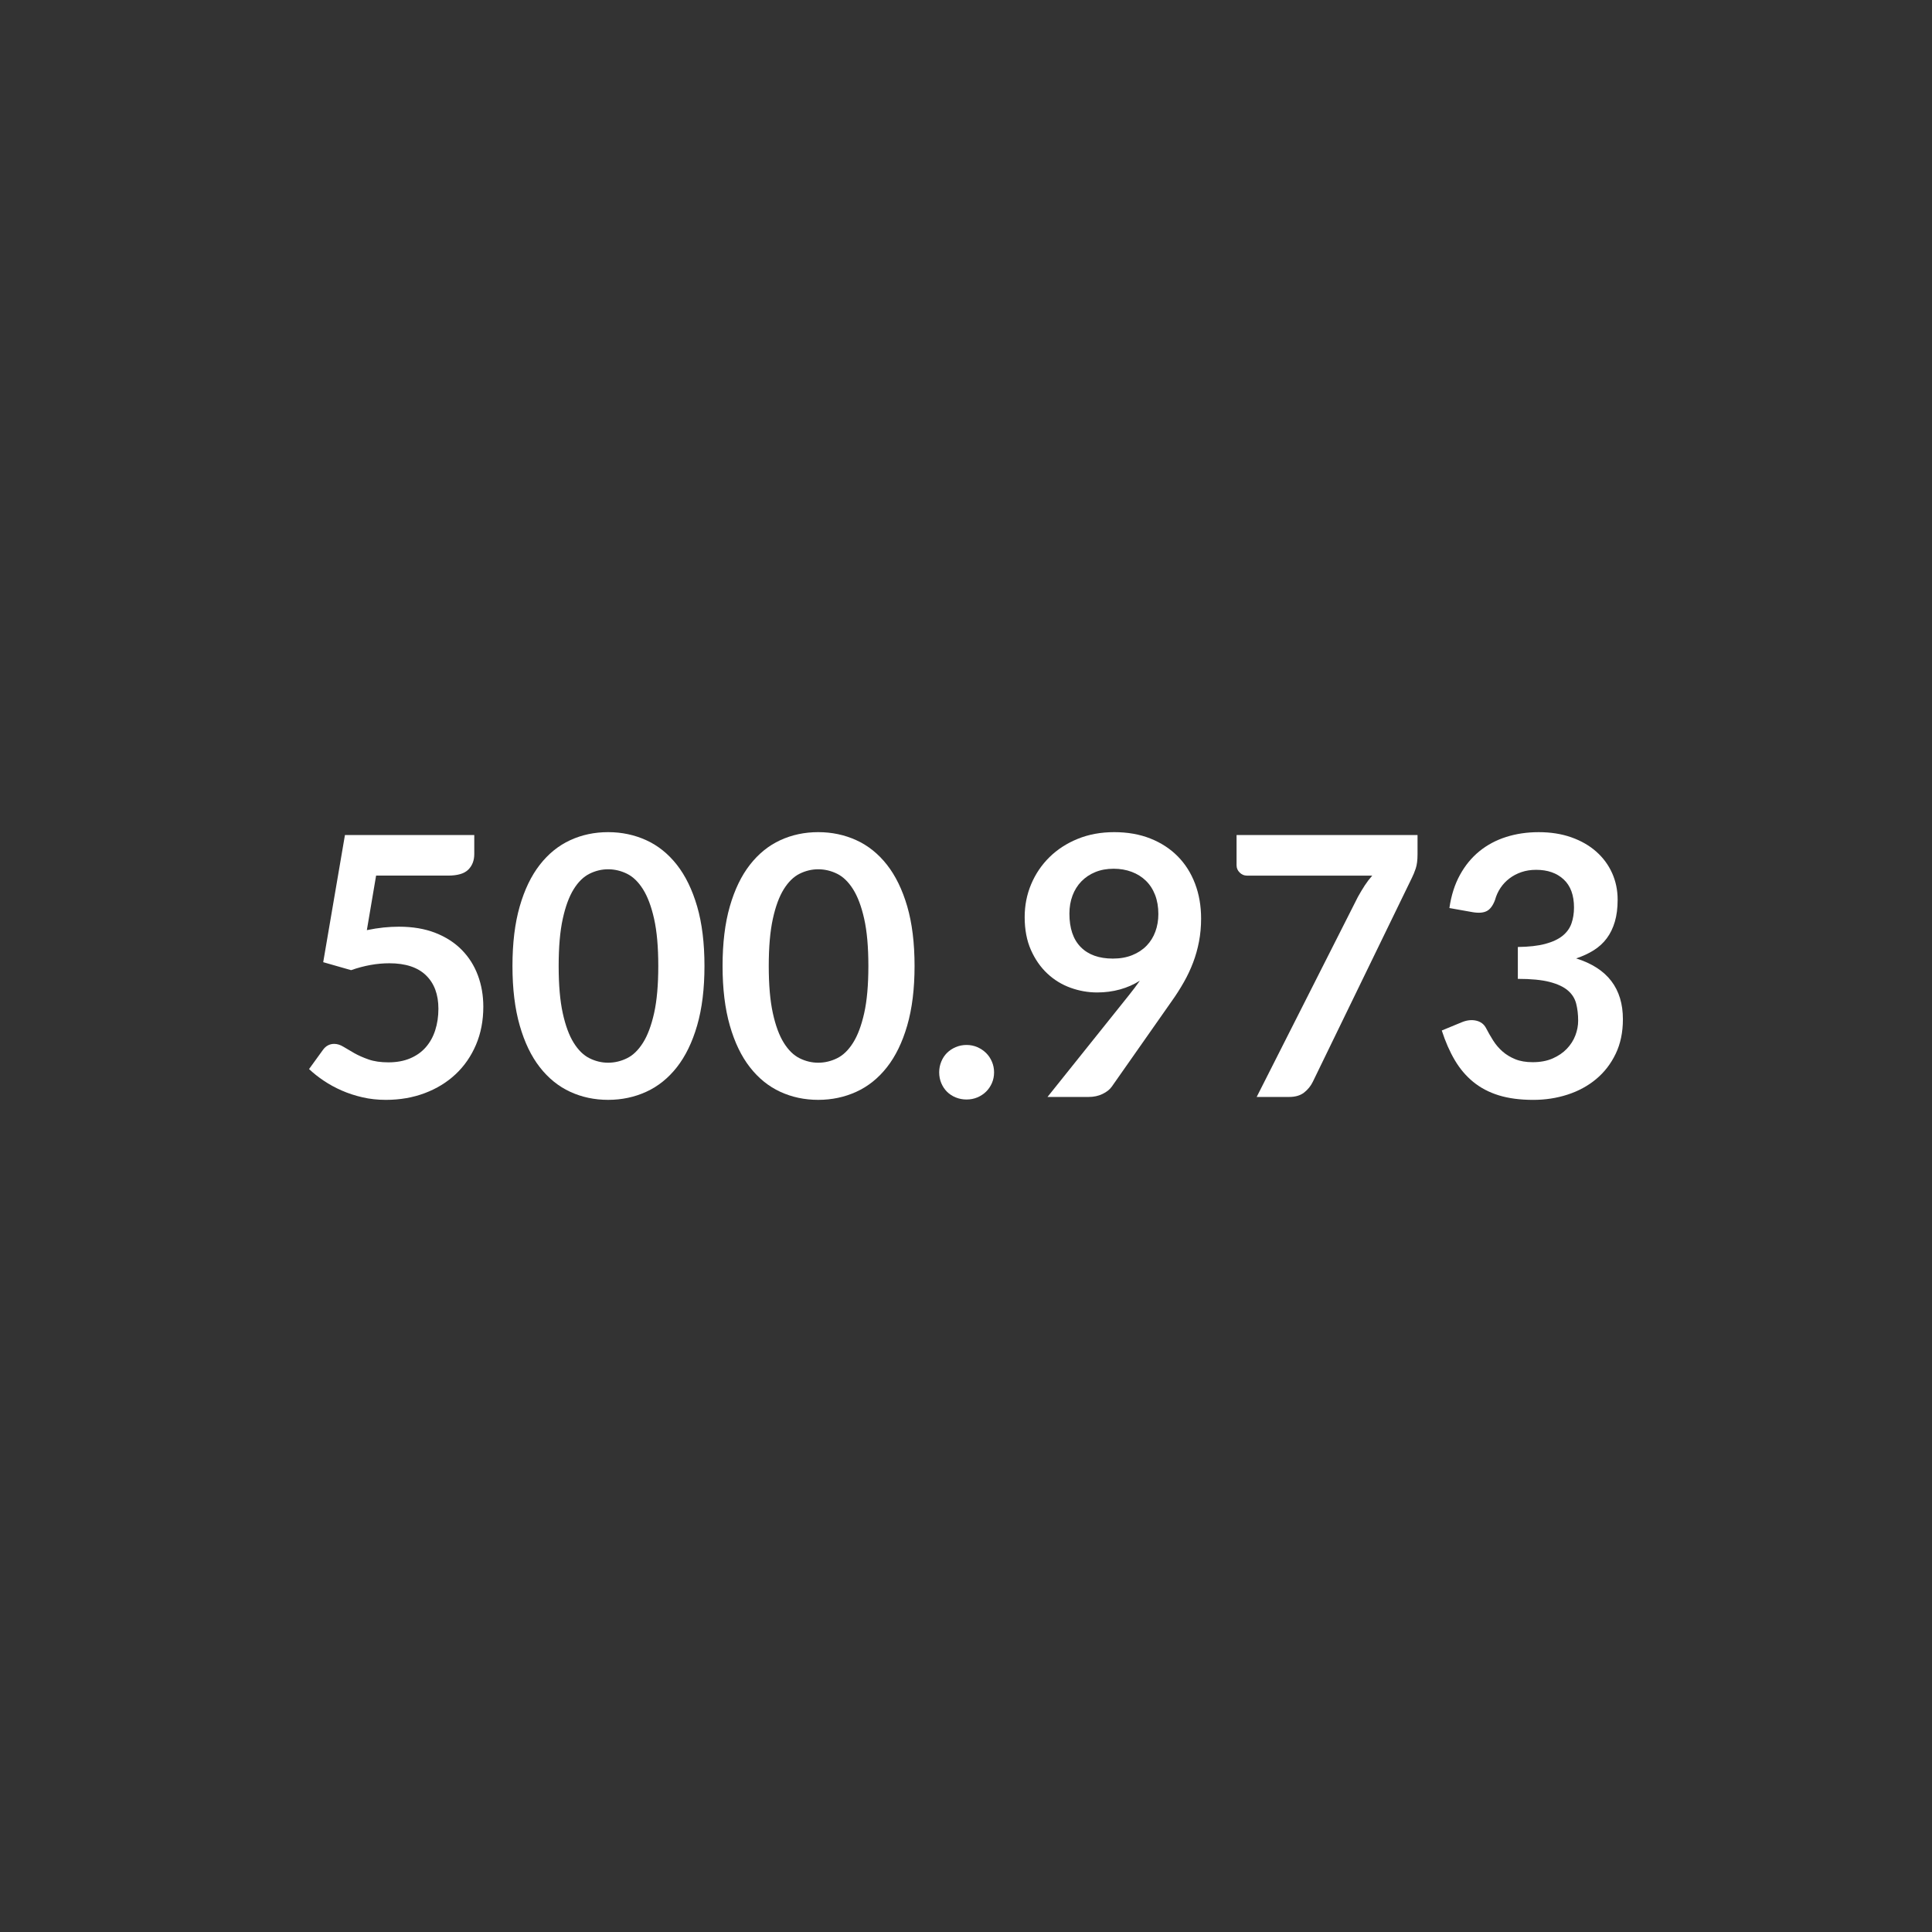 <?xml version="1.0" encoding="utf-8"?>
<!-- Generator: Adobe Illustrator 17.0.0, SVG Export Plug-In . SVG Version: 6.00 Build 0)  -->
<!DOCTYPE svg PUBLIC "-//W3C//DTD SVG 1.0//EN" "http://www.w3.org/TR/2001/REC-SVG-20010904/DTD/svg10.dtd">
<svg version="1.0" id="Capa_1" xmlns="http://www.w3.org/2000/svg" xmlns:xlink="http://www.w3.org/1999/xlink" x="0px" y="0px"
	 width="160px" height="160px" viewBox="0 0 160 160" enable-background="new 0 0 160 160" xml:space="preserve">
<rect x="0" y="0" width="160" height="160" fill="#333333" stroke="none"/>
<g>
	<path fill="#FFFFFF" d="M30.381,77.03c0.48-0.1,0.94-0.172,1.381-0.218c0.439-0.045,0.864-0.067,1.274-0.067
		c1.14,0,2.146,0.17,3.015,0.51c0.87,0.34,1.601,0.81,2.19,1.41c0.59,0.6,1.035,1.303,1.335,2.108c0.3,0.805,0.45,1.672,0.45,2.602
		c0,1.15-0.202,2.2-0.607,3.15s-0.968,1.763-1.688,2.438s-1.573,1.197-2.558,1.567c-0.985,0.37-2.058,0.556-3.218,0.556
		c-0.68,0-1.325-0.07-1.935-0.211c-0.61-0.14-1.183-0.327-1.718-0.562c-0.535-0.234-1.03-0.504-1.485-0.81
		c-0.455-0.305-0.862-0.627-1.222-0.968l1.14-1.574c0.24-0.34,0.555-0.511,0.945-0.511c0.249,0,0.505,0.08,0.765,0.24
		s0.558,0.335,0.893,0.525c0.335,0.189,0.729,0.365,1.185,0.524c0.455,0.16,1.003,0.24,1.643,0.24c0.68,0,1.28-0.11,1.8-0.33
		c0.521-0.22,0.953-0.527,1.298-0.923c0.345-0.395,0.605-0.864,0.78-1.409s0.263-1.138,0.263-1.778c0-1.18-0.343-2.102-1.028-2.767
		c-0.685-0.665-1.697-0.998-3.037-0.998c-1.03,0-2.085,0.19-3.165,0.57l-2.31-0.66l1.8-10.53h10.71v1.575
		c0,0.53-0.165,0.96-0.495,1.29c-0.33,0.33-0.891,0.495-1.68,0.495h-5.955L30.381,77.03z"/>
	<path fill="#FFFFFF" d="M58.341,80c0,1.89-0.203,3.533-0.607,4.927c-0.405,1.396-0.966,2.548-1.681,3.458s-1.56,1.587-2.534,2.032
		c-0.976,0.445-2.028,0.668-3.158,0.668s-2.178-0.223-3.143-0.668s-1.802-1.122-2.512-2.032c-0.711-0.91-1.266-2.062-1.665-3.458
		c-0.4-1.395-0.601-3.037-0.601-4.927c0-1.899,0.2-3.545,0.601-4.935c0.399-1.39,0.954-2.54,1.665-3.45
		c0.71-0.91,1.547-1.587,2.512-2.033c0.965-0.445,2.013-0.667,3.143-0.667s2.183,0.223,3.158,0.667
		c0.975,0.445,1.819,1.123,2.534,2.033c0.715,0.91,1.275,2.06,1.681,3.45C58.138,76.455,58.341,78.1,58.341,80z M54.516,80
		c0-1.57-0.115-2.87-0.345-3.9c-0.23-1.03-0.538-1.85-0.923-2.46c-0.385-0.61-0.827-1.037-1.327-1.282S50.9,71.99,50.36,71.99
		c-0.53,0-1.042,0.123-1.537,0.368s-0.933,0.672-1.312,1.282c-0.38,0.61-0.683,1.43-0.907,2.46c-0.226,1.03-0.338,2.33-0.338,3.9
		c0,1.57,0.112,2.871,0.338,3.9c0.225,1.03,0.527,1.85,0.907,2.459c0.38,0.61,0.817,1.038,1.312,1.282
		c0.495,0.245,1.007,0.368,1.537,0.368c0.54,0,1.061-0.123,1.561-0.368c0.5-0.244,0.942-0.672,1.327-1.282
		c0.385-0.609,0.692-1.43,0.923-2.459C54.4,82.87,54.516,81.57,54.516,80z"/>
	<path fill="#FFFFFF" d="M75.74,80c0,1.89-0.203,3.533-0.607,4.927c-0.405,1.396-0.966,2.548-1.681,3.458s-1.56,1.587-2.535,2.032
		c-0.975,0.445-2.027,0.668-3.157,0.668s-2.178-0.223-3.143-0.668s-1.802-1.122-2.512-2.032c-0.711-0.91-1.266-2.062-1.665-3.458
		C60.04,83.532,59.84,81.89,59.84,80c0-1.899,0.2-3.545,0.601-4.935c0.399-1.39,0.954-2.54,1.665-3.45
		c0.71-0.91,1.547-1.587,2.512-2.033c0.965-0.445,2.013-0.667,3.143-0.667s2.183,0.223,3.157,0.667
		c0.976,0.445,1.82,1.123,2.535,2.033c0.715,0.91,1.275,2.06,1.681,3.45C75.537,76.455,75.74,78.1,75.74,80z M71.915,80
		c0-1.57-0.115-2.87-0.345-3.9c-0.23-1.03-0.538-1.85-0.923-2.46c-0.385-0.61-0.828-1.037-1.327-1.282
		c-0.5-0.245-1.021-0.368-1.561-0.368c-0.53,0-1.042,0.123-1.537,0.368S65.29,73.03,64.91,73.64c-0.38,0.61-0.683,1.43-0.907,2.46
		c-0.226,1.03-0.338,2.33-0.338,3.9c0,1.57,0.112,2.871,0.338,3.9c0.225,1.03,0.527,1.85,0.907,2.459
		c0.38,0.61,0.817,1.038,1.312,1.282c0.495,0.245,1.007,0.368,1.537,0.368c0.54,0,1.061-0.123,1.561-0.368
		c0.499-0.244,0.942-0.672,1.327-1.282c0.385-0.609,0.692-1.43,0.923-2.459C71.8,82.87,71.915,81.57,71.915,80z"/>
	<path fill="#FFFFFF" d="M77.779,88.805c0-0.31,0.058-0.605,0.173-0.885c0.114-0.28,0.271-0.521,0.472-0.721
		c0.2-0.199,0.44-0.359,0.721-0.479c0.279-0.12,0.579-0.181,0.899-0.181s0.617,0.061,0.893,0.181s0.516,0.28,0.721,0.479
		c0.204,0.2,0.367,0.44,0.487,0.721c0.12,0.279,0.18,0.575,0.18,0.885c0,0.32-0.06,0.617-0.18,0.893
		c-0.12,0.274-0.283,0.513-0.487,0.712c-0.205,0.2-0.445,0.358-0.721,0.473c-0.275,0.115-0.572,0.173-0.893,0.173
		s-0.62-0.058-0.899-0.173c-0.28-0.114-0.521-0.272-0.721-0.473c-0.2-0.199-0.357-0.438-0.472-0.712
		C77.837,89.422,77.779,89.125,77.779,88.805z"/>
	<path fill="#FFFFFF" d="M93.484,82.43c0.17-0.21,0.33-0.415,0.479-0.615c0.15-0.2,0.295-0.4,0.436-0.6
		c-0.5,0.32-1.05,0.562-1.65,0.728c-0.6,0.165-1.229,0.248-1.89,0.248c-0.75,0-1.485-0.13-2.205-0.39
		c-0.72-0.26-1.36-0.652-1.92-1.178c-0.561-0.525-1.013-1.175-1.357-1.95s-0.518-1.683-0.518-2.723c0-0.97,0.18-1.88,0.54-2.73
		c0.359-0.85,0.864-1.595,1.515-2.235s1.43-1.145,2.34-1.515c0.91-0.37,1.915-0.555,3.016-0.555c1.109,0,2.107,0.175,2.992,0.525
		s1.64,0.84,2.265,1.47s1.105,1.385,1.44,2.265s0.503,1.845,0.503,2.895c0,0.67-0.059,1.305-0.173,1.905
		c-0.115,0.6-0.277,1.178-0.487,1.732c-0.21,0.555-0.465,1.098-0.766,1.628c-0.3,0.53-0.635,1.055-1.005,1.575l-4.965,7.08
		c-0.17,0.24-0.425,0.442-0.765,0.607c-0.341,0.165-0.726,0.248-1.155,0.248h-3.405L93.484,82.43z M88.564,75.665
		c0,1.21,0.312,2.133,0.938,2.768c0.625,0.635,1.513,0.953,2.662,0.953c0.601,0,1.135-0.095,1.605-0.285
		c0.47-0.19,0.864-0.45,1.185-0.78s0.562-0.72,0.728-1.17c0.165-0.45,0.248-0.935,0.248-1.455c0-0.59-0.091-1.118-0.271-1.583
		s-0.435-0.857-0.765-1.178c-0.33-0.32-0.723-0.564-1.178-0.735c-0.455-0.17-0.952-0.255-1.492-0.255
		c-0.561,0-1.065,0.092-1.516,0.277s-0.835,0.442-1.154,0.772c-0.32,0.33-0.565,0.723-0.735,1.178S88.564,75.125,88.564,75.665z"/>
	<path fill="#FFFFFF" d="M117.394,69.155v1.605c0,0.48-0.05,0.868-0.149,1.163c-0.101,0.295-0.2,0.542-0.301,0.742l-8.22,16.92
		c-0.17,0.35-0.41,0.647-0.72,0.892c-0.311,0.245-0.726,0.368-1.245,0.368h-2.686l8.386-16.575c0.189-0.34,0.377-0.652,0.562-0.938
		c0.185-0.285,0.392-0.557,0.622-0.817h-10.38c-0.23,0-0.43-0.085-0.6-0.255c-0.171-0.17-0.256-0.37-0.256-0.6v-2.505H117.394z"/>
	<path fill="#FFFFFF" d="M120.033,75.2c0.149-1.04,0.439-1.952,0.87-2.737c0.43-0.785,0.967-1.44,1.612-1.965
		c0.645-0.525,1.385-0.92,2.22-1.185c0.835-0.265,1.732-0.397,2.692-0.397c1,0,1.902,0.143,2.708,0.428
		c0.805,0.285,1.492,0.68,2.062,1.185s1.007,1.098,1.312,1.777c0.305,0.68,0.457,1.415,0.457,2.205c0,0.69-0.077,1.297-0.232,1.822
		c-0.155,0.525-0.377,0.983-0.667,1.373c-0.29,0.39-0.65,0.72-1.08,0.99c-0.431,0.27-0.915,0.495-1.455,0.675
		c1.3,0.41,2.27,1.035,2.91,1.875c0.64,0.84,0.96,1.895,0.96,3.165c0,1.08-0.2,2.035-0.601,2.865
		c-0.399,0.83-0.939,1.527-1.62,2.093c-0.68,0.564-1.467,0.992-2.362,1.282c-0.895,0.29-1.843,0.436-2.842,0.436
		c-1.091,0-2.04-0.126-2.851-0.375c-0.81-0.25-1.515-0.62-2.115-1.11c-0.6-0.49-1.109-1.09-1.529-1.8s-0.78-1.53-1.08-2.46
		l1.635-0.676c0.43-0.18,0.832-0.227,1.207-0.142s0.647,0.287,0.818,0.607c0.18,0.35,0.377,0.694,0.592,1.034
		c0.215,0.341,0.473,0.644,0.772,0.908c0.301,0.265,0.653,0.479,1.058,0.645c0.405,0.165,0.888,0.248,1.447,0.248
		c0.631,0,1.181-0.103,1.65-0.308s0.862-0.473,1.178-0.803c0.314-0.33,0.55-0.697,0.705-1.103c0.154-0.405,0.232-0.812,0.232-1.223
		c0-0.52-0.056-0.992-0.165-1.417c-0.11-0.425-0.34-0.788-0.69-1.087c-0.35-0.3-0.853-0.535-1.507-0.705
		c-0.655-0.17-1.533-0.255-2.633-0.255v-2.64c0.91-0.01,1.665-0.095,2.265-0.255c0.601-0.16,1.078-0.383,1.433-0.667
		c0.355-0.285,0.603-0.627,0.743-1.028c0.14-0.4,0.21-0.84,0.21-1.32c0-1.02-0.285-1.795-0.855-2.325
		c-0.57-0.53-1.33-0.795-2.28-0.795c-0.439,0-0.845,0.062-1.215,0.188s-0.702,0.3-0.997,0.525c-0.295,0.225-0.543,0.488-0.743,0.788
		c-0.2,0.3-0.35,0.63-0.449,0.99c-0.171,0.46-0.393,0.765-0.668,0.915c-0.275,0.15-0.662,0.185-1.162,0.105L120.033,75.2z"/>
</g>
</svg>

